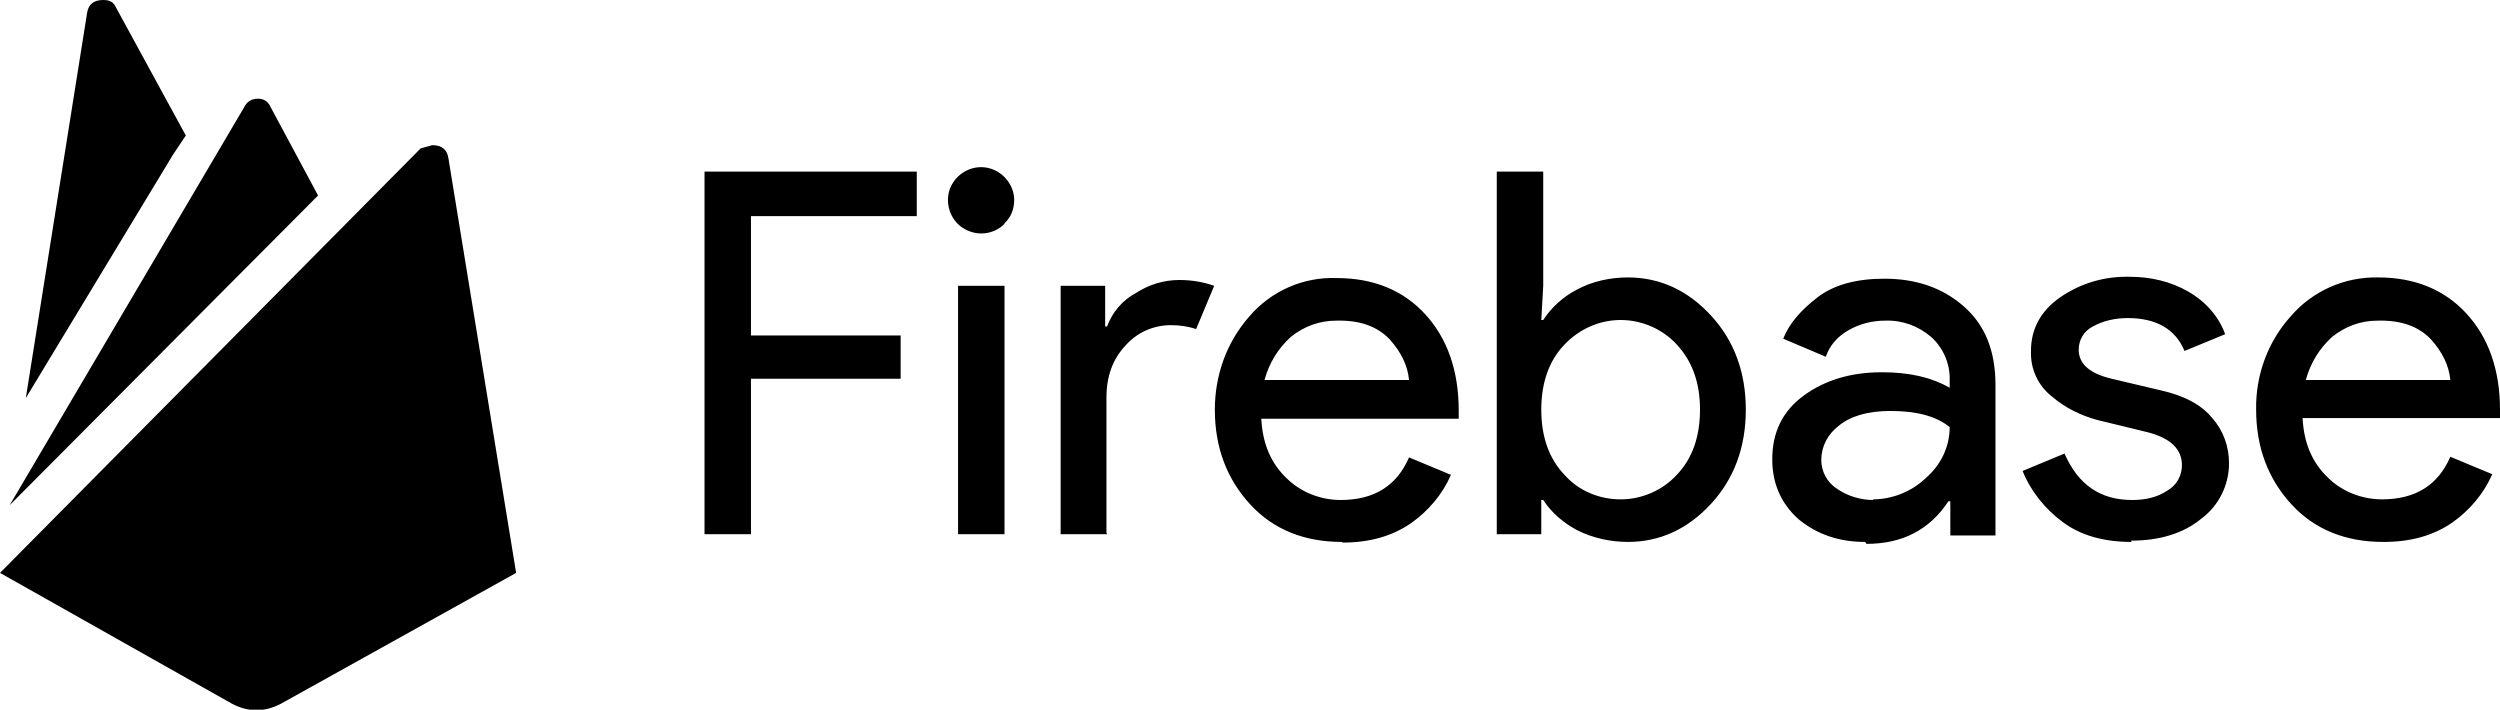 <?xml version="1.0" encoding="UTF-8"?>
<svg id="Capa_2" data-name="Capa 2" xmlns="http://www.w3.org/2000/svg" viewBox="0 0 38.75 11">
  <defs>
    <style>
      .cls-1 {
        stroke-width: 0px;
      }
    </style>
  </defs>
  <g id="Capa_1-2" data-name="Capa 1">
    <path class="cls-1" d="M11.64,8.28h-.72V2.66h3.29v.69h-2.57v1.85h2.32v.67h-2.32v2.41ZM15.57,3.47c-.17.17-.44.2-.65.06-.2-.13-.28-.4-.19-.62.11-.26.41-.39.67-.28.19.08.32.27.32.47,0,.14-.05.27-.15.36h0ZM15.57,8.28h-.72v-3.85h.72v3.85ZM17.16,8.28h-.72v-3.85h.69v.63h.03c.08-.22.24-.41.45-.52.2-.13.43-.2.67-.2.19,0,.37.03.54.09l-.28.67c-.12-.04-.25-.06-.39-.06-.27,0-.52.11-.7.31-.2.21-.3.48-.3.81v2.1ZM20.8,8.4c-.58,0-1.06-.19-1.42-.58-.36-.39-.55-.88-.55-1.47,0-.53.18-1.04.53-1.44.34-.4.84-.62,1.36-.6.57,0,1.03.19,1.37.56.34.37.52.87.52,1.49v.13h-3.06c.02.39.15.69.39.92.22.22.53.34.84.34.52,0,.87-.22,1.06-.66l.65.27c-.13.3-.35.56-.62.75-.29.2-.64.3-1.06.3M21.84,5.89c-.02-.22-.12-.43-.3-.63-.19-.2-.46-.3-.83-.29-.26,0-.5.09-.7.25-.2.18-.34.41-.41.67h2.24ZM25.24,8.4c-.28,0-.55-.06-.79-.18-.21-.11-.4-.27-.53-.47h-.03v.53h-.69V2.66h.72v1.77l-.03.53h.03c.13-.2.31-.36.52-.47.24-.13.52-.19.79-.19.5,0,.93.2,1.29.59s.54.88.54,1.46c0,.58-.18,1.07-.54,1.46-.36.39-.79.59-1.29.59M25.12,7.74c.33,0,.65-.14.87-.38.24-.25.36-.59.36-1.01s-.12-.75-.36-1.01c-.22-.24-.54-.38-.87-.38-.33,0-.64.14-.87.38-.24.25-.36.59-.36,1.01,0,.42.12.76.36,1.01.22.25.54.38.87.38h0ZM28.91,8.4c-.41,0-.75-.12-1.03-.35-.27-.24-.41-.55-.41-.93,0-.42.16-.75.49-.99.33-.24.73-.36,1.21-.36.43,0,.77.08,1.05.24v-.11c.01-.26-.1-.51-.29-.68-.2-.17-.45-.26-.71-.25-.2,0-.4.05-.57.15-.16.09-.29.23-.35.41l-.66-.28c.09-.23.27-.44.53-.64s.61-.29,1.04-.29c.49,0,.9.14,1.23.43.33.29.49.69.49,1.22v2.33h-.7v-.53h-.03c-.29.44-.71.66-1.27.66h0ZM29.03,7.74c.3,0,.6-.12.82-.33.23-.2.37-.48.37-.79-.21-.17-.51-.25-.92-.25-.35,0-.62.08-.8.23-.17.13-.27.32-.27.53,0,.18.09.35.25.45.16.11.36.17.56.17h0ZM33.04,8.4c-.43,0-.79-.1-1.07-.31-.27-.2-.49-.47-.62-.79l.65-.27c.21.48.55.72,1.05.72.2,0,.39-.04.55-.15.14-.08.22-.23.22-.39,0-.25-.18-.42-.53-.51l-.78-.19c-.26-.07-.5-.19-.7-.36-.22-.17-.34-.43-.33-.71,0-.34.15-.62.45-.83.32-.22.69-.33,1.08-.32.32,0,.63.07.91.23.26.15.47.38.57.66l-.63.26c-.14-.34-.44-.51-.88-.51-.19,0-.38.04-.54.13-.14.07-.22.21-.22.36,0,.22.17.37.51.45l.76.18c.36.08.63.22.8.43.17.19.26.44.26.7,0,.34-.16.66-.43.86-.28.23-.65.34-1.09.34M36.94,8.4c-.58,0-1.06-.19-1.42-.58-.36-.39-.55-.88-.55-1.47-.01-.53.18-1.05.53-1.44.34-.4.84-.62,1.36-.61.57,0,1.03.19,1.37.56.34.37.52.87.52,1.49v.13h-3.06c.02.39.15.69.39.92.22.22.53.34.84.34.52,0,.87-.22,1.06-.66l.65.27c-.13.3-.35.56-.62.75-.29.2-.64.3-1.06.3M37.98,5.89c-.02-.22-.12-.43-.3-.63-.19-.2-.46-.3-.83-.29-.26,0-.5.09-.7.25-.2.18-.34.41-.41.67h2.24Z"/>
    <path class="cls-1" d="M8,8.88l-3.65,2.03c-.25.13-.5.13-.75,0l-3.6-2.03L6.52,2.3l.18-.05c.15,0,.23.07.25.2l1.05,6.43ZM2.68,2.4L.4,6.17,1.35.2c.02-.13.1-.2.25-.2.1,0,.16.03.2.12l1.08,1.98-.2.3ZM4.93,3.03L.15,7.83,3.78,1.67c.05-.1.12-.14.22-.14s.16.05.2.14l.73,1.36Z"/>
  </g>
</svg>